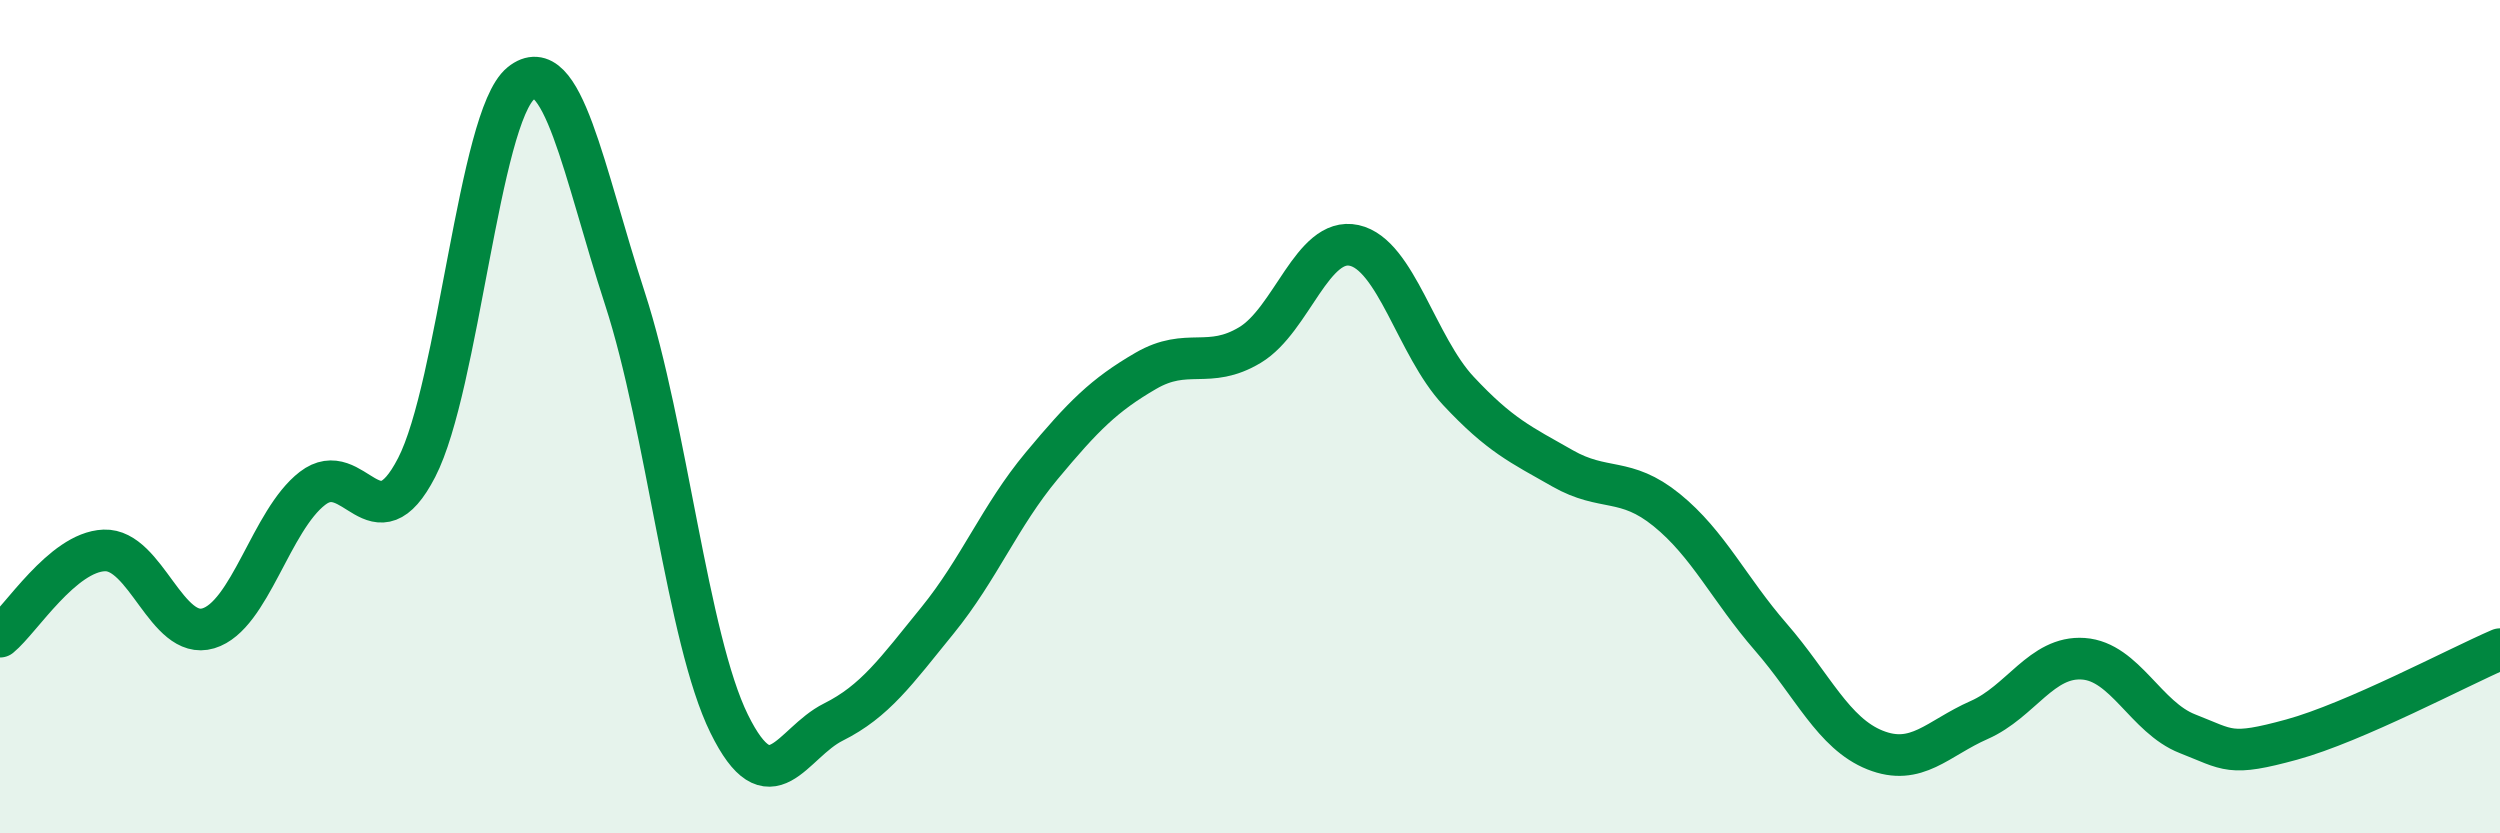 
    <svg width="60" height="20" viewBox="0 0 60 20" xmlns="http://www.w3.org/2000/svg">
      <path
        d="M 0,15.28 C 0.5,14.87 1.5,13.25 2.5,13.21 C 3.5,13.17 4,15.38 5,15.08 C 6,14.78 6.5,12.49 7.5,11.72 C 8.5,10.95 9,13.16 10,11.22 C 11,9.28 11.5,2.81 12.5,2 C 13.5,1.19 14,4.1 15,7.17 C 16,10.24 16.5,15.34 17.5,17.37 C 18.5,19.4 19,17.83 20,17.33 C 21,16.83 21.5,16.12 22.5,14.89 C 23.5,13.66 24,12.38 25,11.18 C 26,9.98 26.5,9.48 27.5,8.9 C 28.5,8.32 29,8.88 30,8.28 C 31,7.68 31.5,5.67 32.5,5.89 C 33.5,6.11 34,8.31 35,9.38 C 36,10.45 36.5,10.67 37.5,11.24 C 38.5,11.81 39,11.43 40,12.24 C 41,13.05 41.5,14.14 42.5,15.29 C 43.5,16.44 44,17.6 45,18 C 46,18.4 46.5,17.72 47.5,17.28 C 48.5,16.84 49,15.74 50,15.81 C 51,15.88 51.5,17.22 52.5,17.61 C 53.5,18 53.5,18.16 55,17.75 C 56.5,17.34 59,16.01 60,15.58L60 20L0 20Z"
        fill="#008740"
        opacity="0.1"
        stroke-linecap="round"
        stroke-linejoin="round"
      />
      <path
        d="M 0,15.28 C 0.5,14.87 1.5,13.25 2.5,13.21 C 3.5,13.17 4,15.38 5,15.08 C 6,14.78 6.5,12.49 7.5,11.72 C 8.5,10.95 9,13.16 10,11.22 C 11,9.28 11.5,2.81 12.5,2 C 13.5,1.19 14,4.1 15,7.17 C 16,10.24 16.5,15.34 17.5,17.37 C 18.5,19.4 19,17.83 20,17.33 C 21,16.83 21.5,16.12 22.5,14.89 C 23.5,13.66 24,12.38 25,11.18 C 26,9.98 26.5,9.48 27.5,8.9 C 28.5,8.32 29,8.88 30,8.28 C 31,7.68 31.5,5.67 32.5,5.89 C 33.5,6.11 34,8.31 35,9.38 C 36,10.45 36.5,10.67 37.5,11.24 C 38.5,11.81 39,11.43 40,12.24 C 41,13.05 41.5,14.14 42.5,15.29 C 43.5,16.44 44,17.6 45,18 C 46,18.4 46.5,17.72 47.5,17.28 C 48.5,16.84 49,15.74 50,15.81 C 51,15.88 51.5,17.22 52.5,17.61 C 53.5,18 53.5,18.16 55,17.75 C 56.5,17.34 59,16.01 60,15.58"
        stroke="#008740"
        stroke-width="1"
        fill="none"
        stroke-linecap="round"
        stroke-linejoin="round"
      />
    </svg>
  